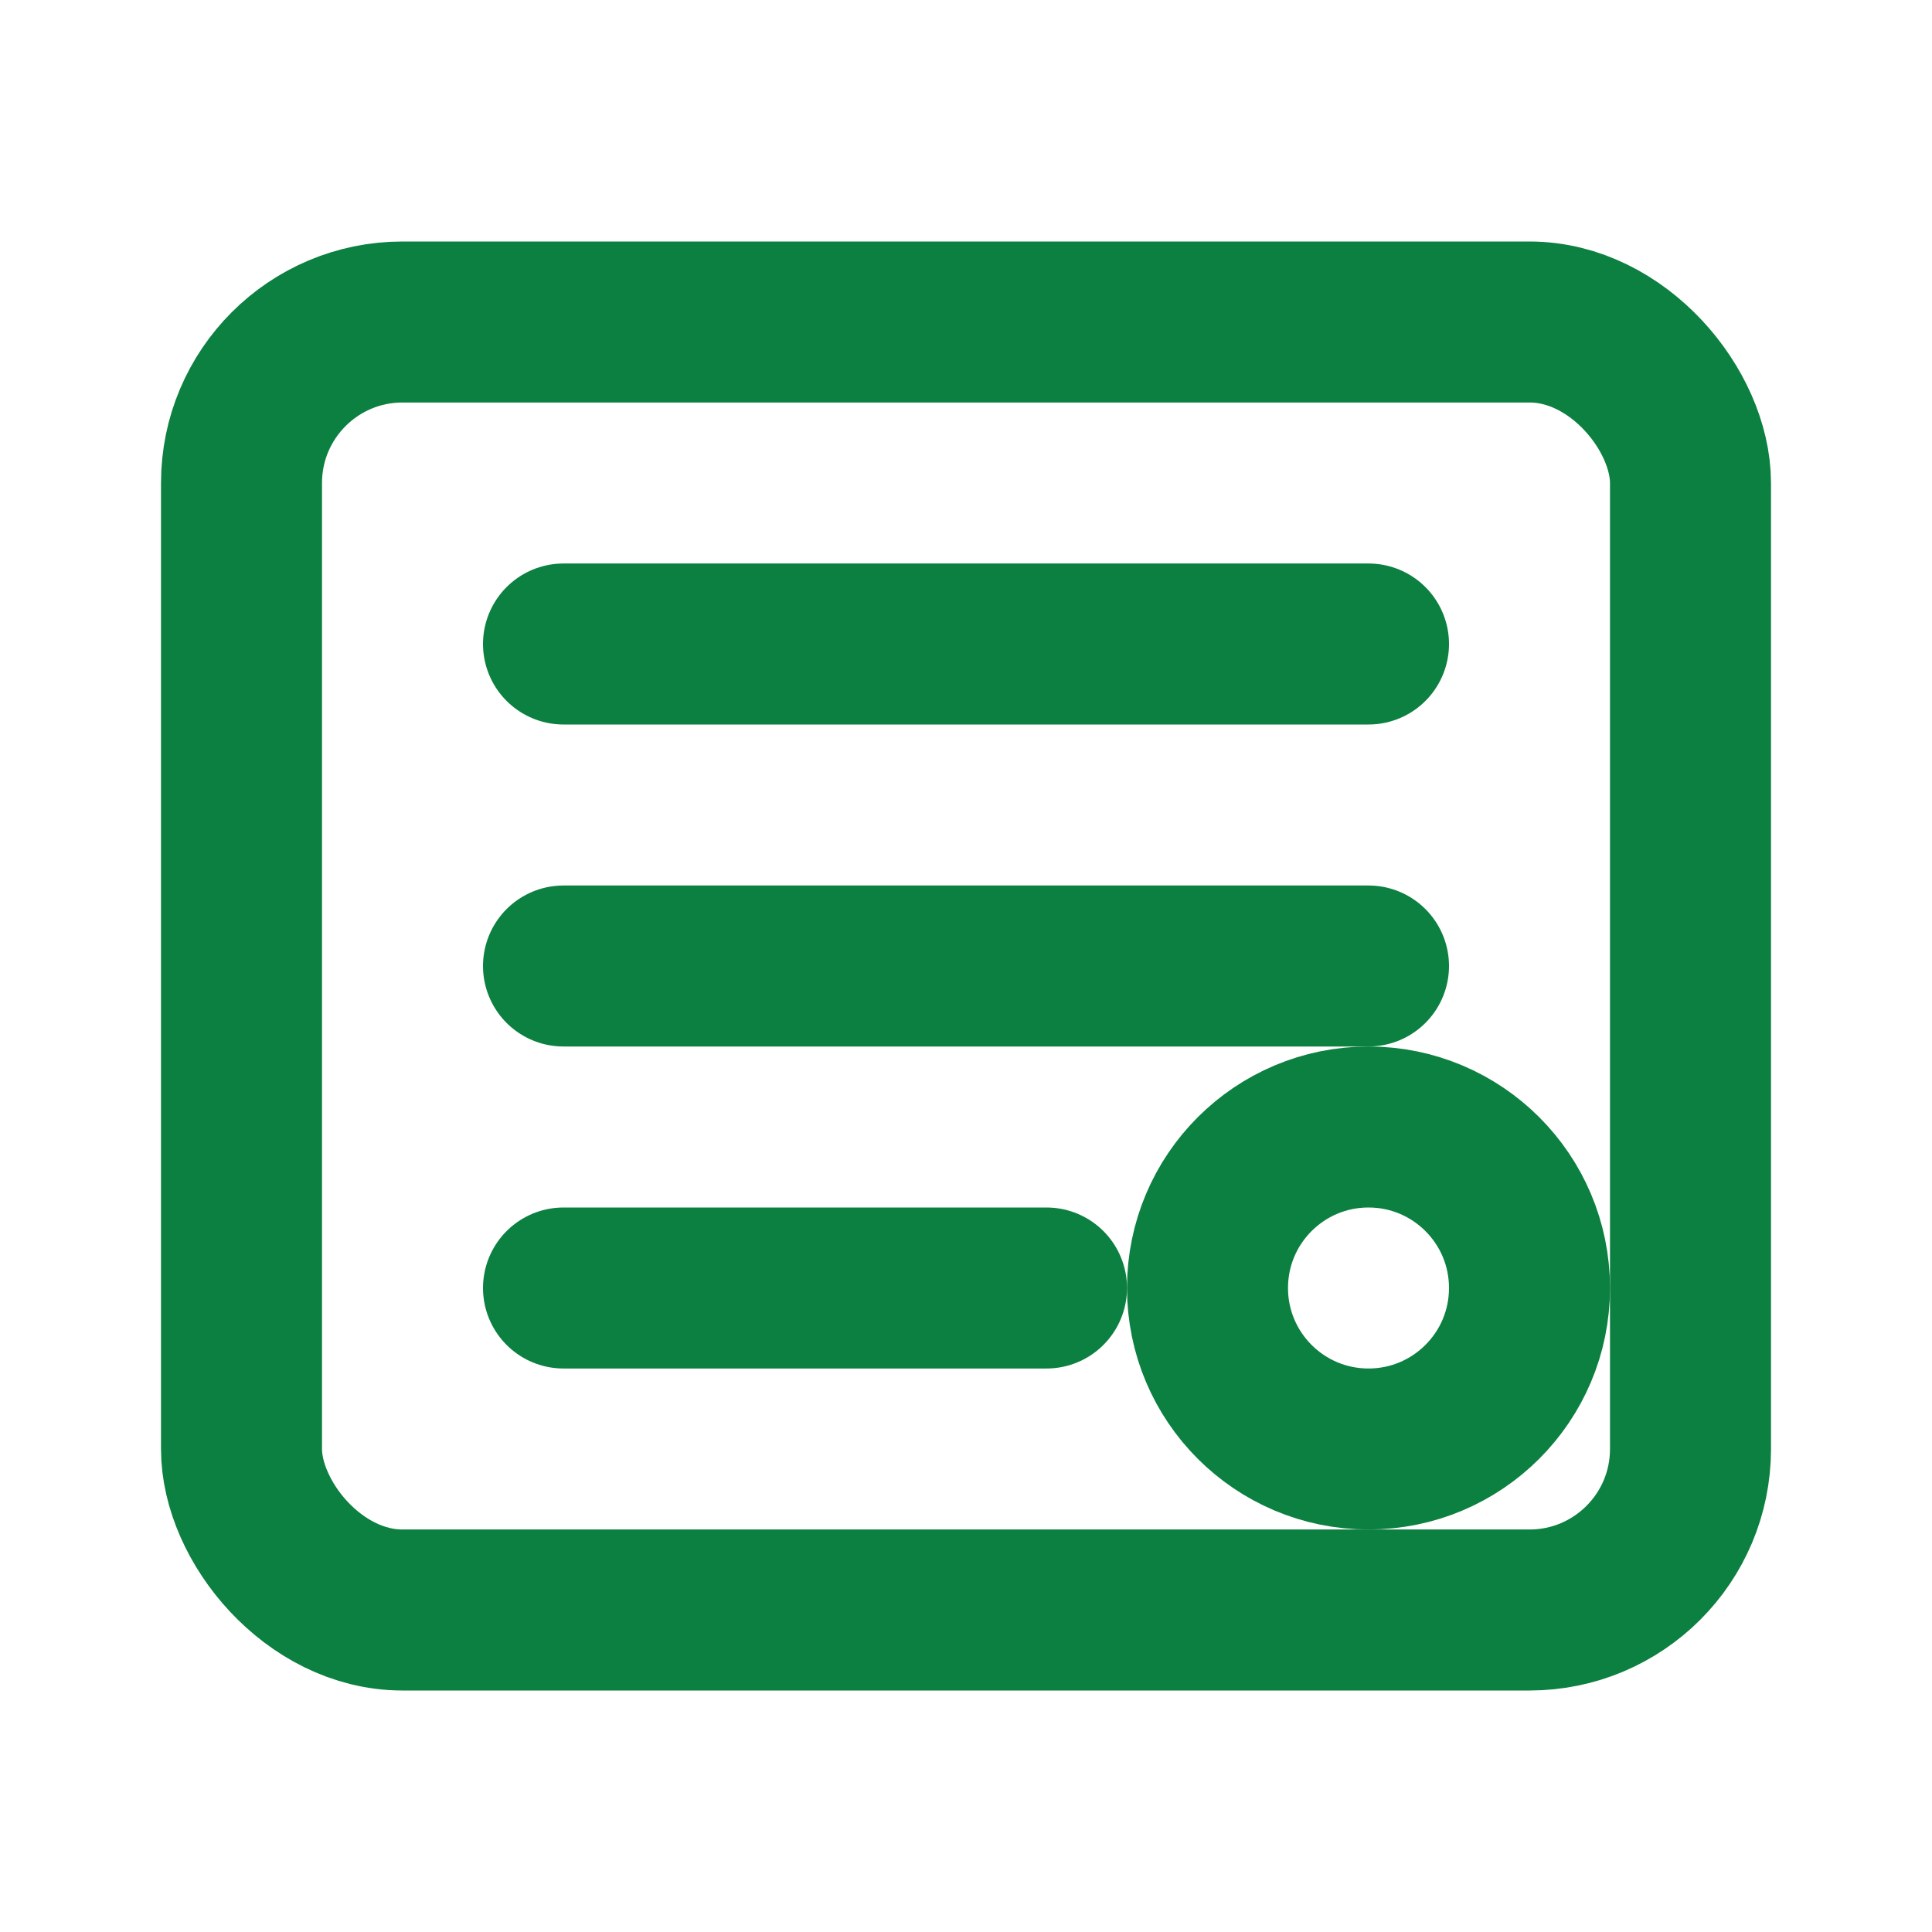 <svg width="24" height="24" viewBox="0 0 24 24" fill="none" xmlns="http://www.w3.org/2000/svg">
<rect x="3" y="4" width="18" height="16" rx="2" stroke="#0C8040" stroke-width="2" fill="none"/>
<path d="M7 8h10" stroke="#0C8040" stroke-width="2" stroke-linecap="round"/>
<path d="M7 12h10" stroke="#0C8040" stroke-width="2" stroke-linecap="round"/>
<path d="M7 16h6" stroke="#0C8040" stroke-width="2" stroke-linecap="round"/>
<circle cx="17" cy="16" r="2" stroke="#0C8040" stroke-width="2" fill="none"/>
</svg>
